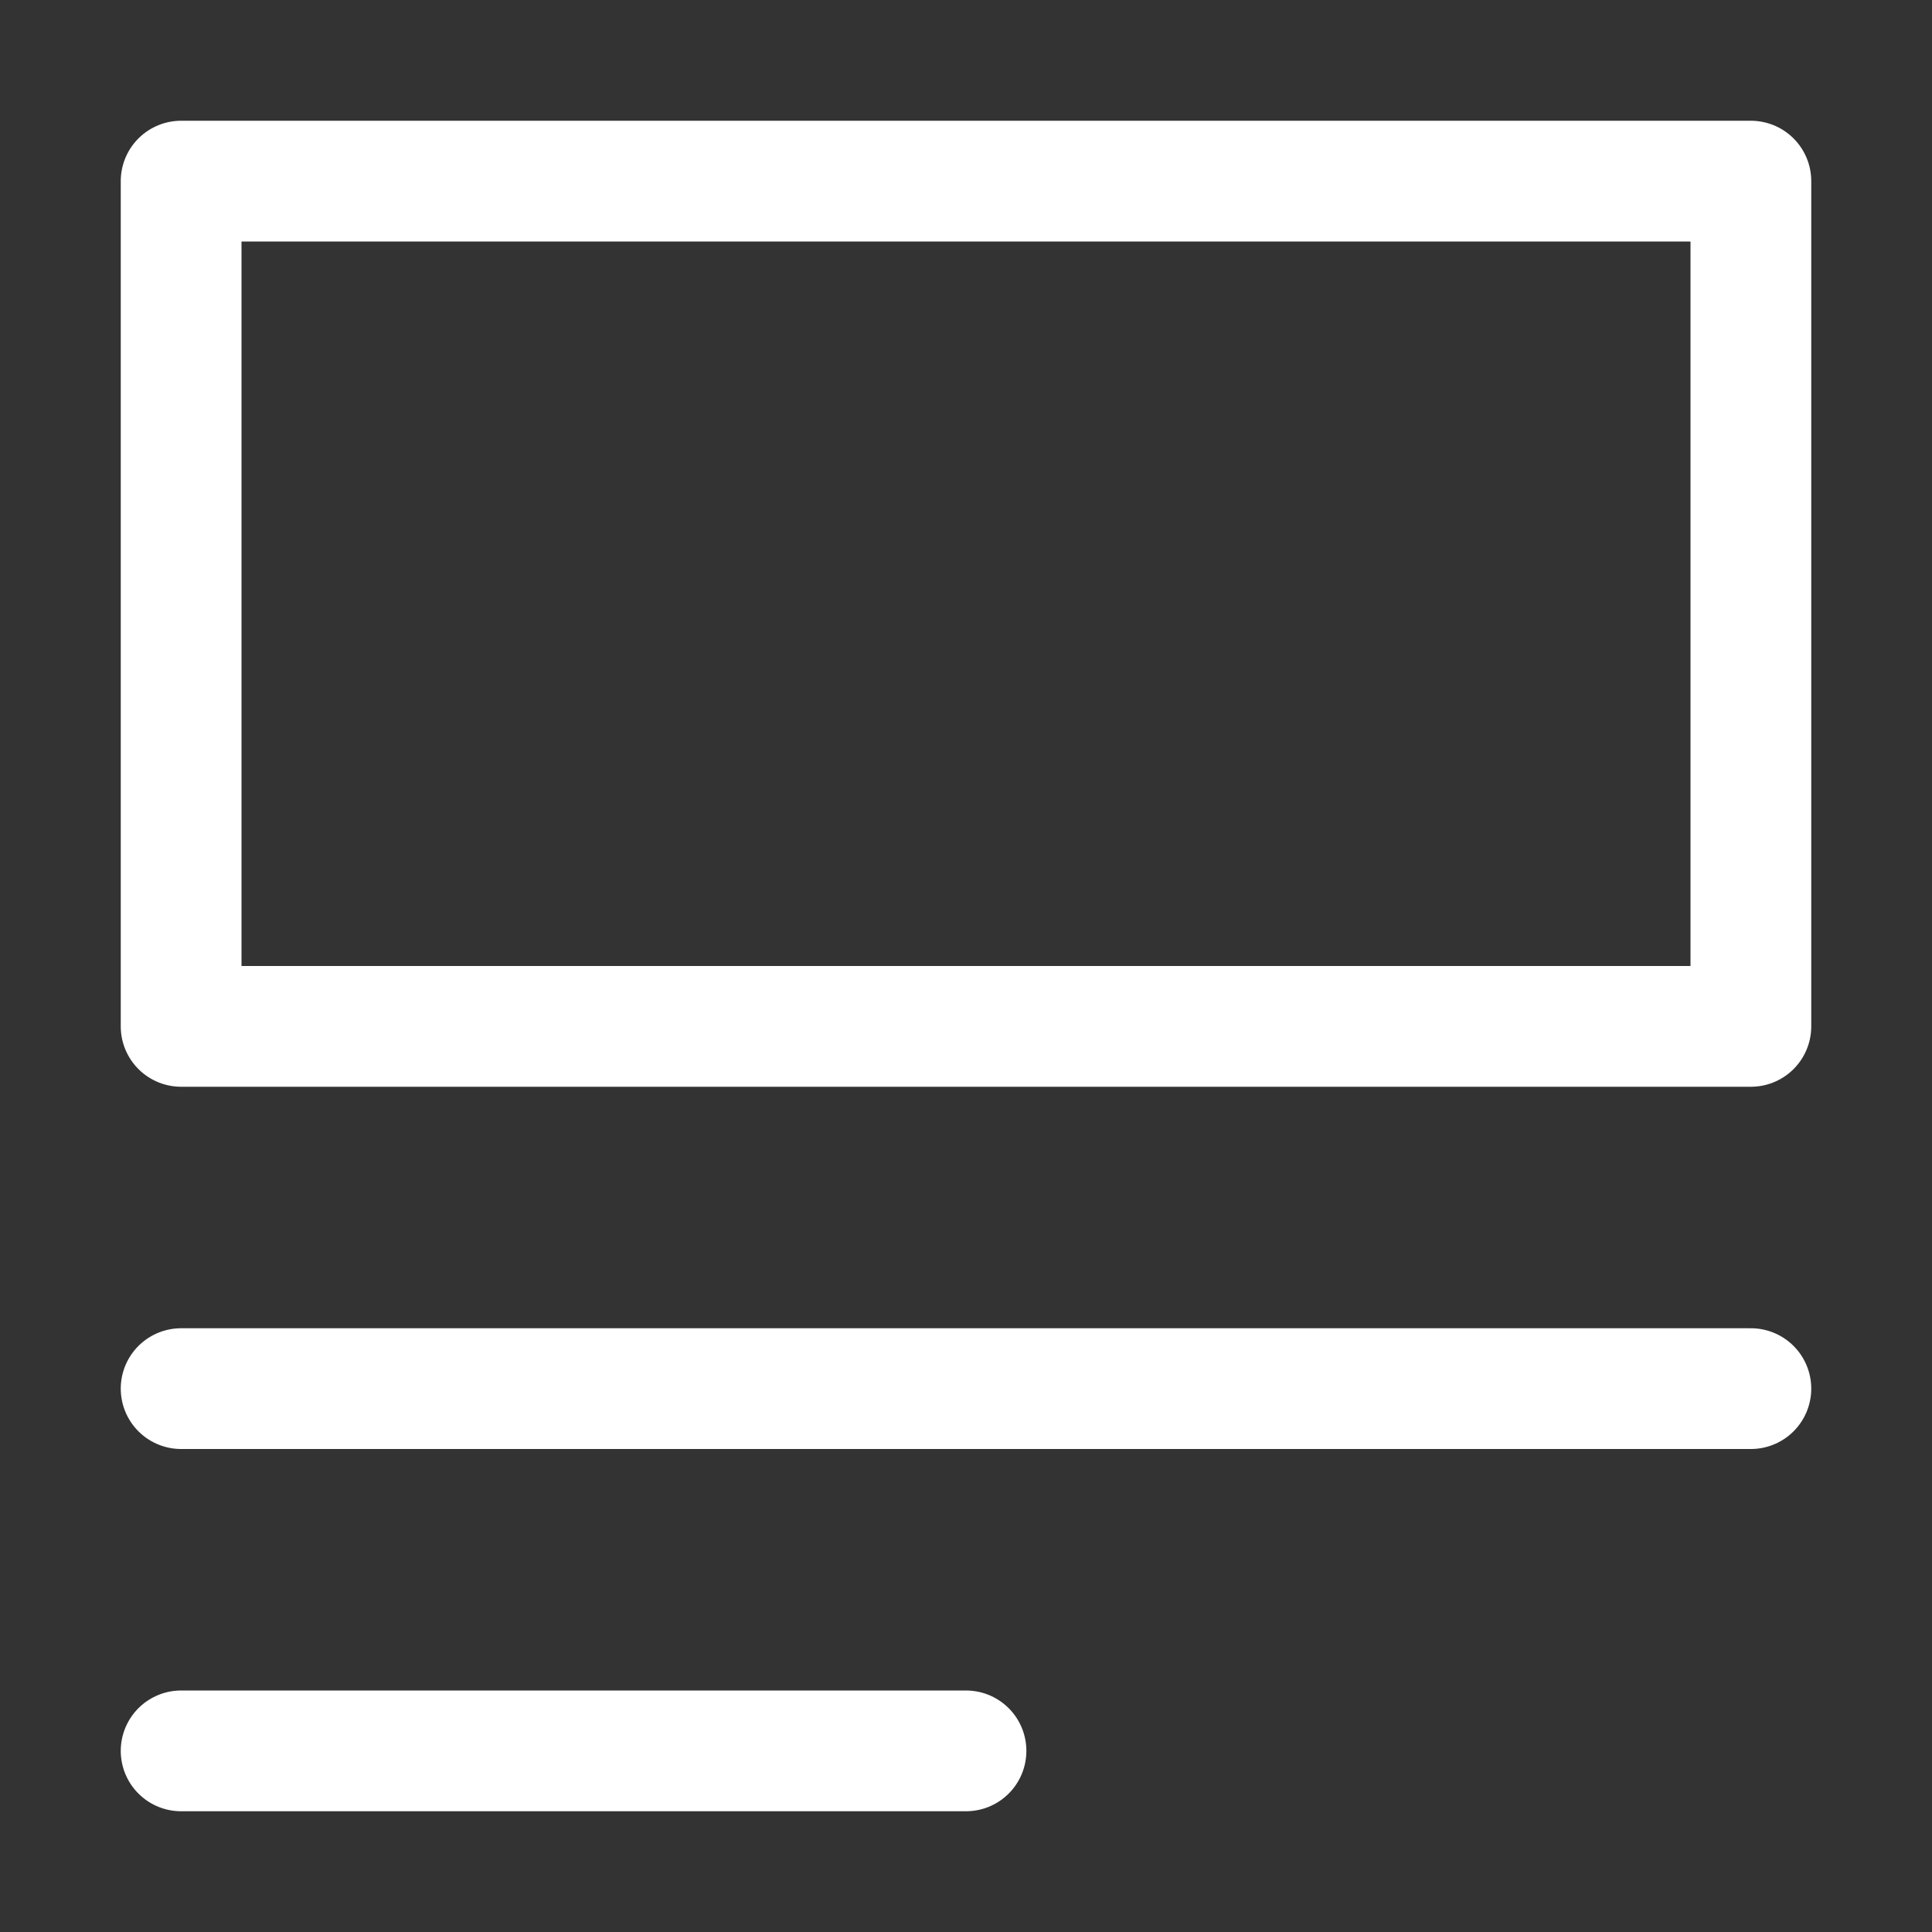 <svg xmlns="http://www.w3.org/2000/svg" viewBox="0 0 16 16"><rect x="0" y="0" width="16" height="16" fill="#333333" stroke="none"/><title>blog</title><g class="nc-icon-wrapper" stroke-width="1" fill="#ffffff" stroke="#ffffff"> <rect x="1.5" y="1.5" width="13" height="7" fill="none" stroke="#ffffff" stroke-linecap="round" stroke-linejoin="round" data-cap="butt"/> <line x1="1.5" y1="11.5" x2="14.5" y2="11.5" fill="none" stroke-linecap="round" stroke-linejoin="round" data-cap="butt" data-color="color-2"/> <line x1="1.5" y1="14.5" x2="8" y2="14.5" fill="none" stroke-linecap="round" stroke-linejoin="round" data-cap="butt" data-color="color-2"/> </g></svg>